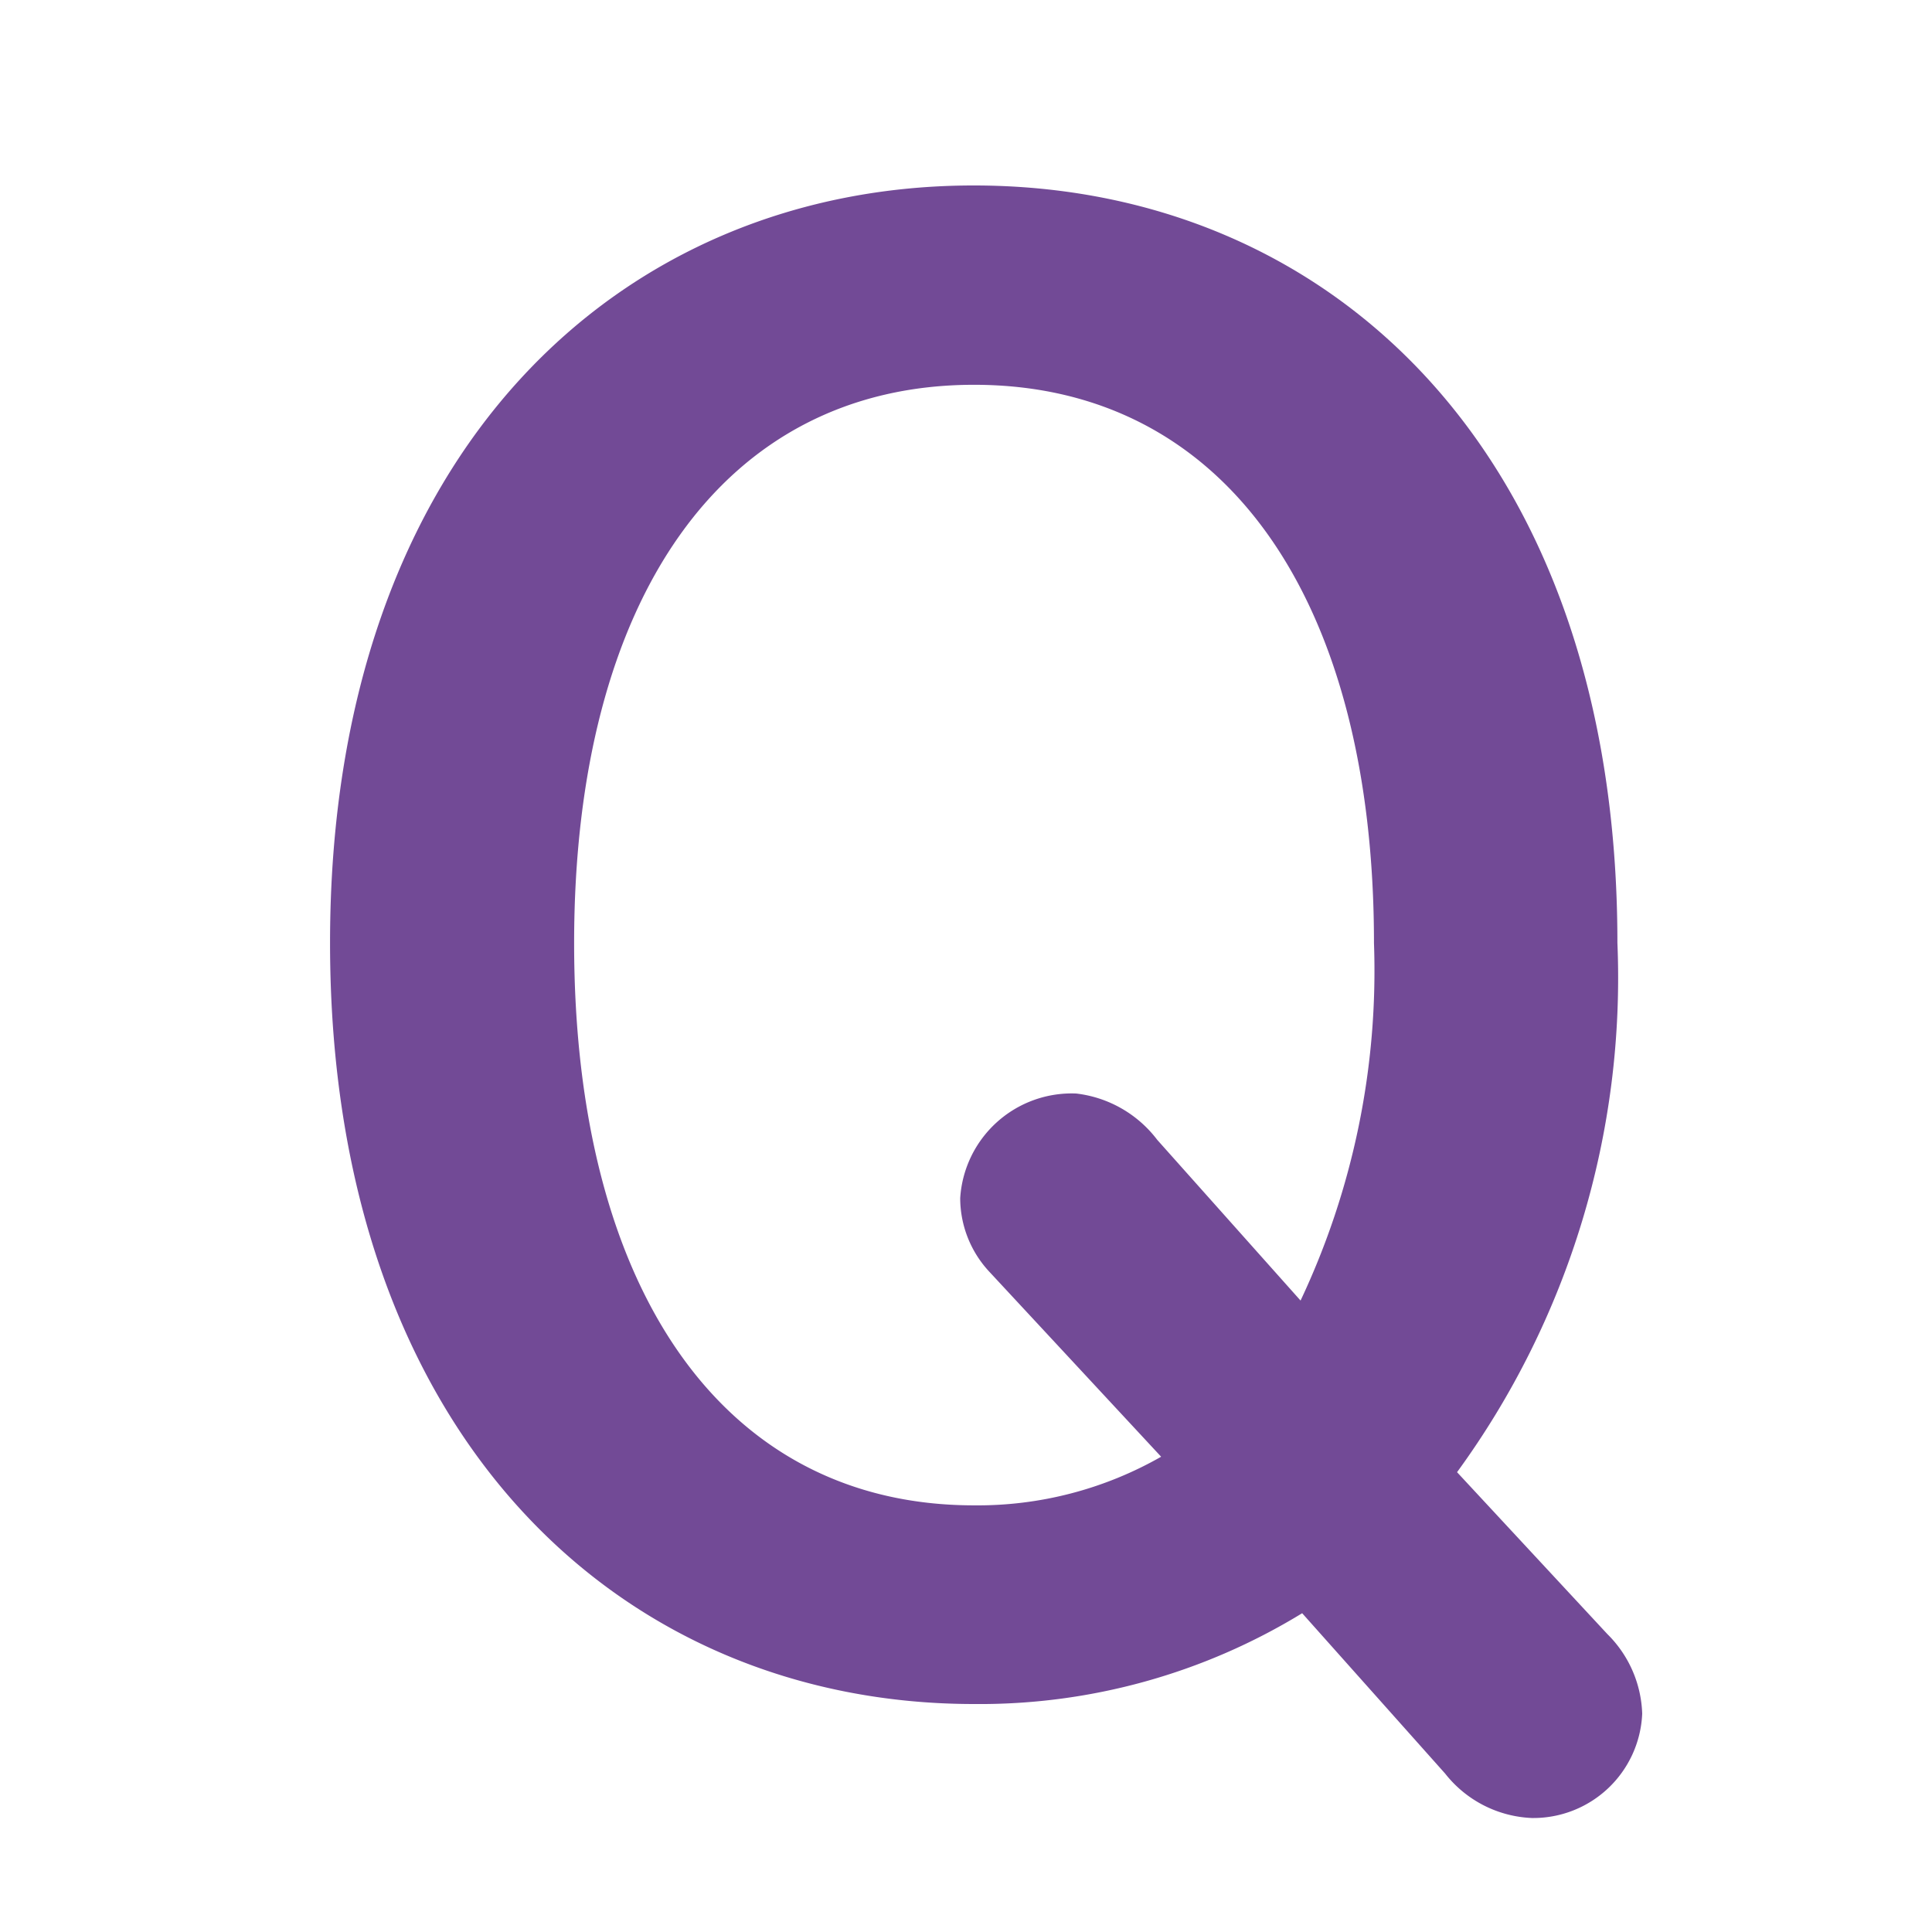 <svg xmlns="http://www.w3.org/2000/svg" width="24" height="24" viewBox="0 0 24 24"><g transform="translate(-313)"><rect width="24" height="24" transform="translate(313)" fill="#fff"/><path d="M15.1-2.712a10.422,10.422,0,0,0,1.992-6.576c0-6.12-3.6-9.408-7.992-9.408C4.728-18.7,1.1-15.408,1.1-9.288,1.1-3.144,4.728.168,9.1.168A7.671,7.671,0,0,0,13.176-.96l1.776,1.992a1.445,1.445,0,0,0,1.08.552A1.354,1.354,0,0,0,17.4.288,1.454,1.454,0,0,0,16.968-.7ZM11.376-6.84a1.479,1.479,0,0,0-1.008-.576,1.388,1.388,0,0,0-1.44,1.3,1.344,1.344,0,0,0,.36.912l2.136,2.3A4.6,4.6,0,0,1,9.1-2.3c-3.12,0-4.968-2.688-4.968-6.984,0-4.272,1.848-6.936,4.968-6.936s4.968,2.664,4.968,6.936a9.6,9.6,0,0,1-.912,4.44Z" transform="translate(316 21)" fill="#724a96"/></g></svg>